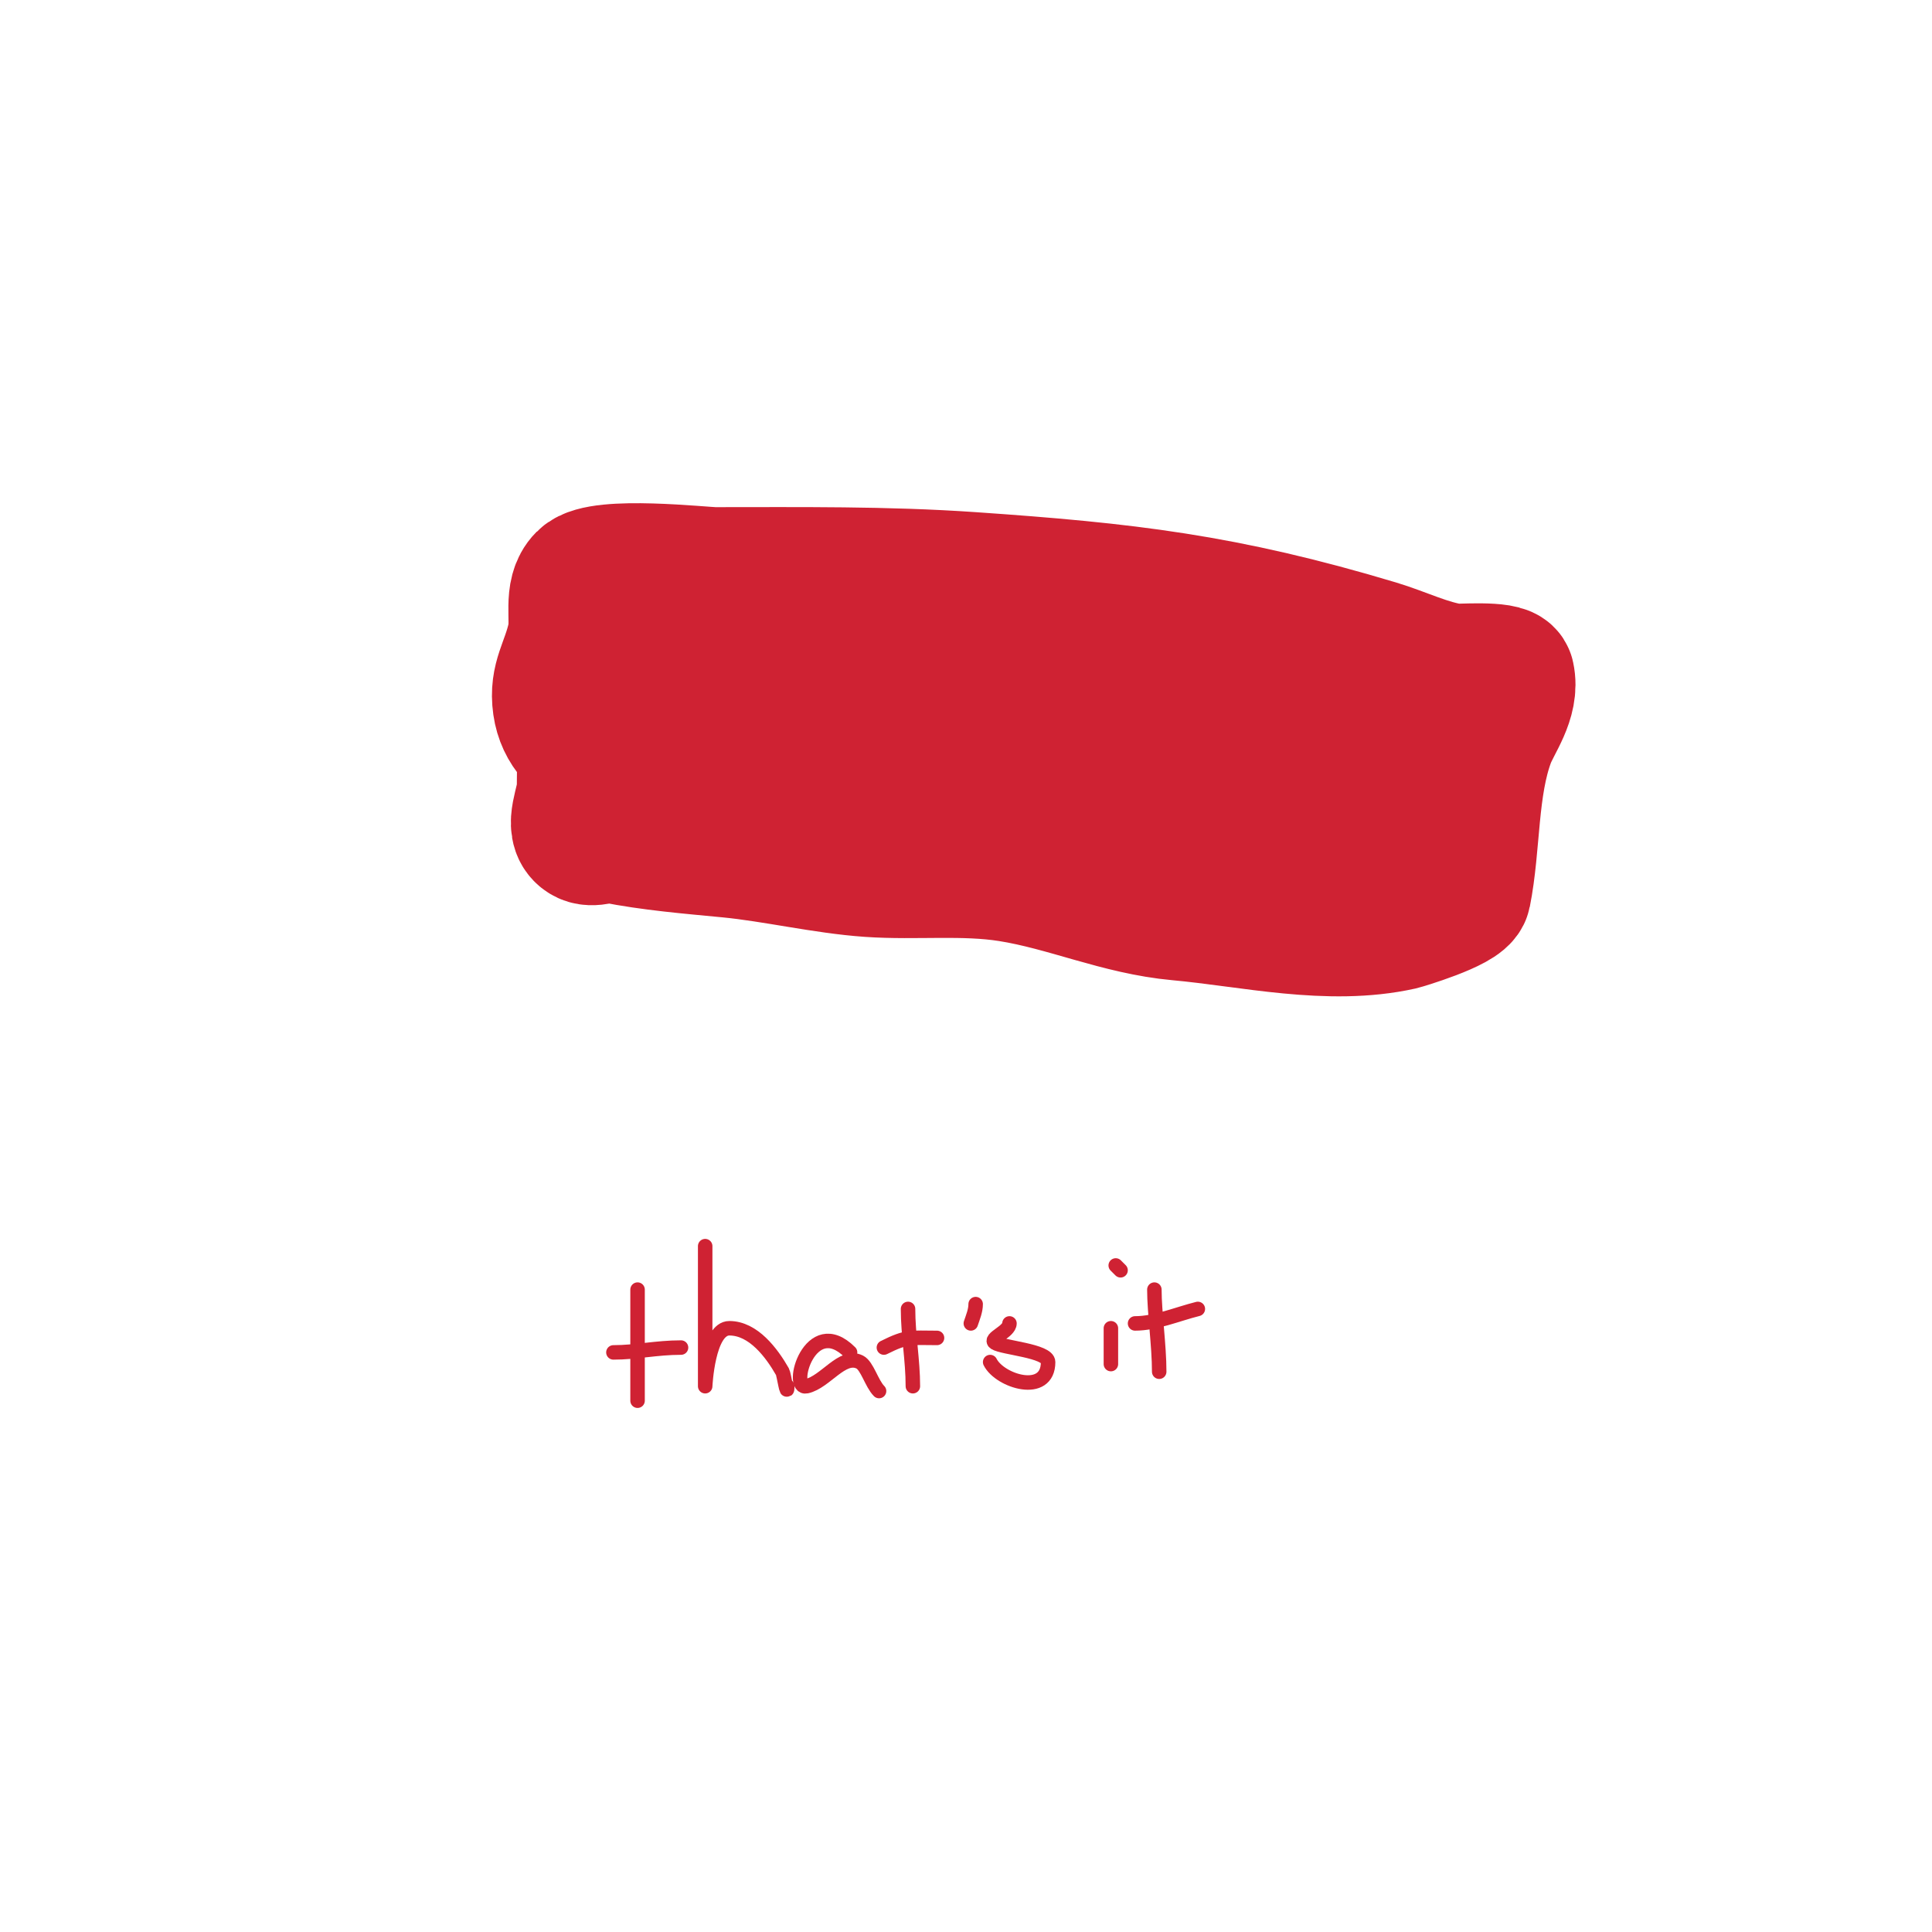 <svg viewBox='0 0 400 400' version='1.1' xmlns='http://www.w3.org/2000/svg' xmlns:xlink='http://www.w3.org/1999/xlink'><g fill='none' stroke='#cf2233' stroke-width='28' stroke-linecap='round' stroke-linejoin='round'><path d='M124,130c-2.196,10.978 -3,21.767 -3,33c0,3.333 -2.773,8.151 0,10c1.664,1.109 4.039,-0.392 6,0c7.906,1.581 15.975,2.223 24,3c9.255,0.896 19.699,3.359 29,4c9.649,0.665 19.446,-0.509 29,1c11.933,1.884 22.749,6.886 35,8c14.931,1.357 31.162,5.297 46,2c0.353,-0.078 12.535,-3.676 13,-6c2.024,-10.121 1.332,-22.22 5,-32c1.346,-3.588 5.065,-8.206 4,-13c-0.368,-1.657 -10.284,-0.898 -11,-1c-5.532,-0.79 -10.648,-3.394 -16,-5c-31.514,-9.454 -51.876,-11.785 -84,-14c-17.68,-1.219 -35.289,-1 -53,-1c-2.579,0 -23.613,-2.387 -27,1c-2.867,2.867 -1.12,8.041 -2,12c-1.342,6.04 -3.782,8.526 -3,14c2.819,19.736 47.382,13.206 54,14c22.897,2.748 49.438,8.748 72,16c11.817,3.798 37.013,15.397 49,13c8.45,-1.69 8.571,-20.401 2,-25c-1.931,-1.352 -4.699,-0.489 -7,-1c-5.455,-1.212 -10.699,-3.233 -16,-5c-10.602,-3.534 -21.073,-7.658 -32,-10c-16.182,-3.468 -32.57,-6.017 -49,-8c-18.22,-2.199 -38.676,-1 -57,-1'/></g>
<g fill='none' stroke='#cf2233' stroke-width='3' stroke-linecap='round' stroke-linejoin='round'><path d='M132,267c0,7.667 0,15.333 0,23'/><path d='M127,280c4.749,0 8.877,-1 14,-1'/><path d='M146,258c0,7 0,14 0,21c0,2.667 0,8 0,8c0,0 0.545,-12 5,-12c4.985,0 8.777,5.11 11,9c0.309,0.54 1,5.53 1,3'/><path d='M176,280c-8.282,-8.282 -12.771,7.838 -9,7c3.932,-0.874 7.398,-6.801 11,-5c1.536,0.768 2.475,4.475 4,6'/><path d='M188,271c0,5.373 1,10.598 1,16'/><path d='M183,279c4.855,-2.428 5.462,-2 11,-2'/><path d='M202,270c0,1.374 -0.565,2.696 -1,4'/><path d='M209,274c0,1.74 -4.328,3.114 -3,4c1.574,1.049 11,1.643 11,4c0,7.091 -10.005,3.989 -12,0'/><path d='M230,275c0,2.333 0,9.333 0,7'/><path d='M232,263l-1,-1'/><path d='M239,267c0,4.755 1,11.545 1,17'/><path d='M235,274c4.291,0 8.727,-1.932 13,-3'/></g>
</svg>